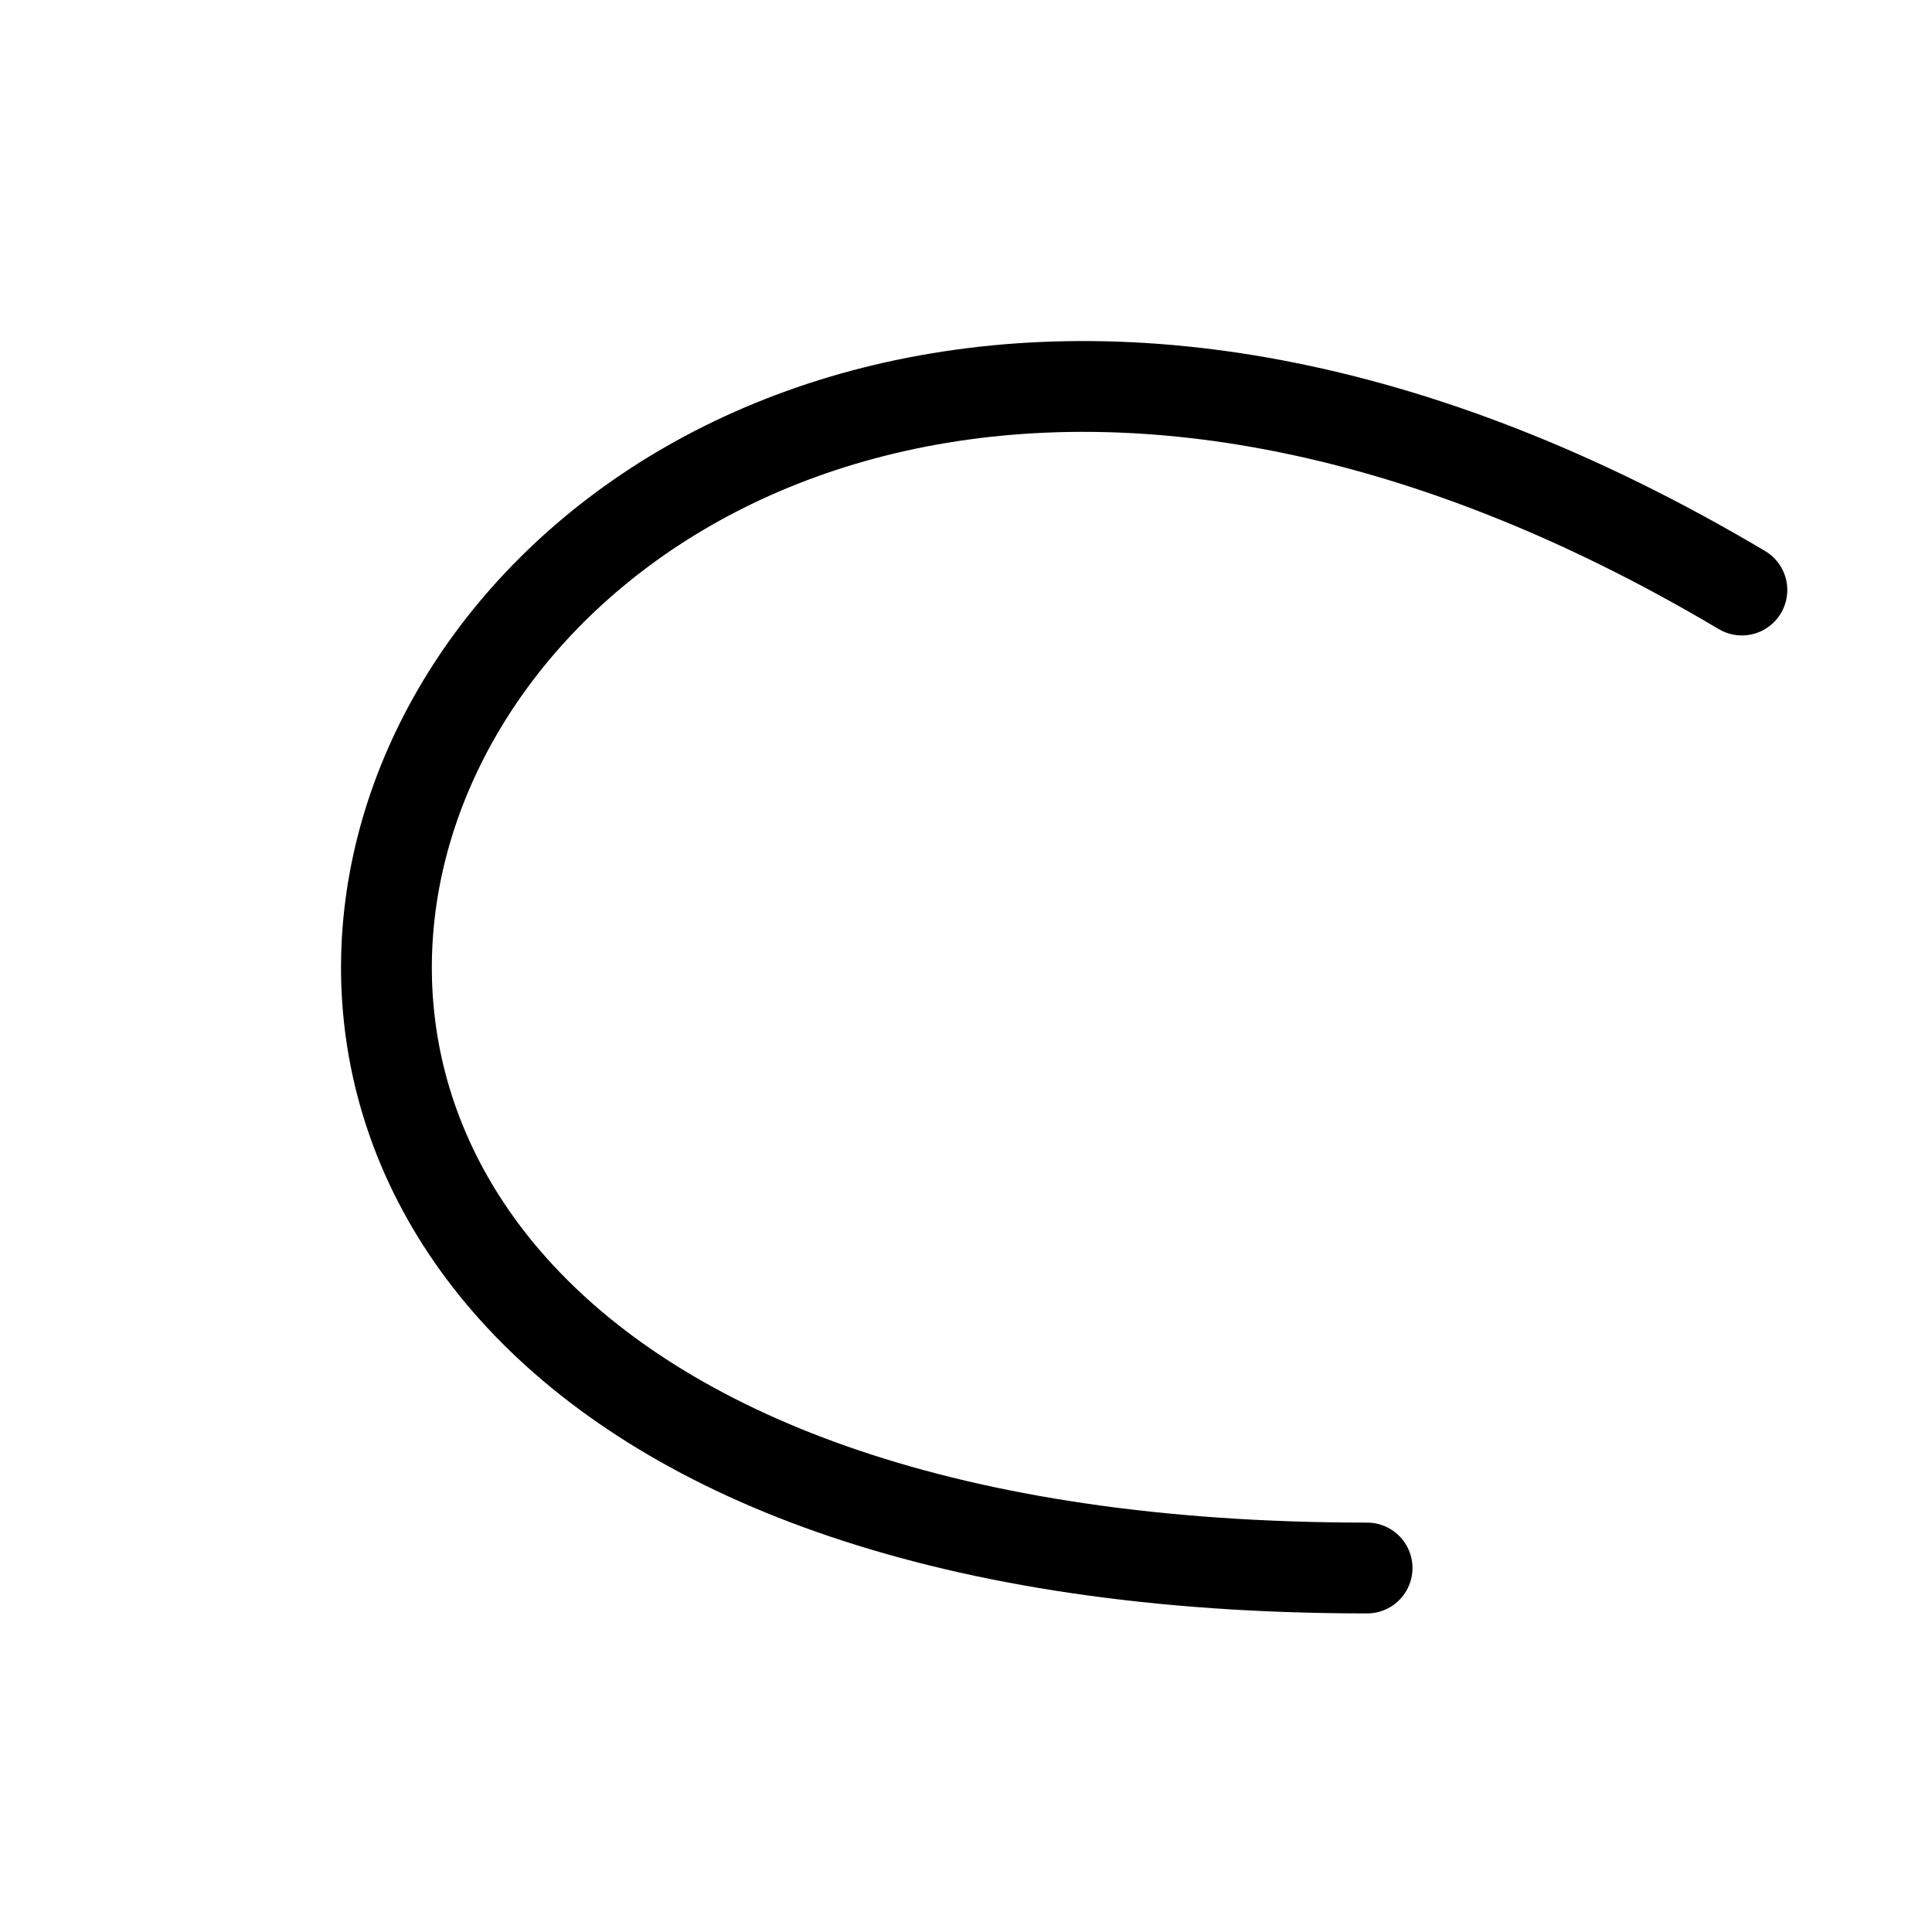 <?xml version="1.0" encoding="utf-8"?>
<svg xmlns="http://www.w3.org/2000/svg" fill="none" height="100%" overflow="visible" preserveAspectRatio="none" style="display: block;" viewBox="0 0 5 5" width="100%">
<path d="M4.508 1.527C1.061 -0.52 -0.824 4.058 3.538 4.058" id="Vector" stroke="black" stroke-linecap="round" stroke-linejoin="round" stroke-miterlimit="10" stroke-width="0.235"/>
</svg>